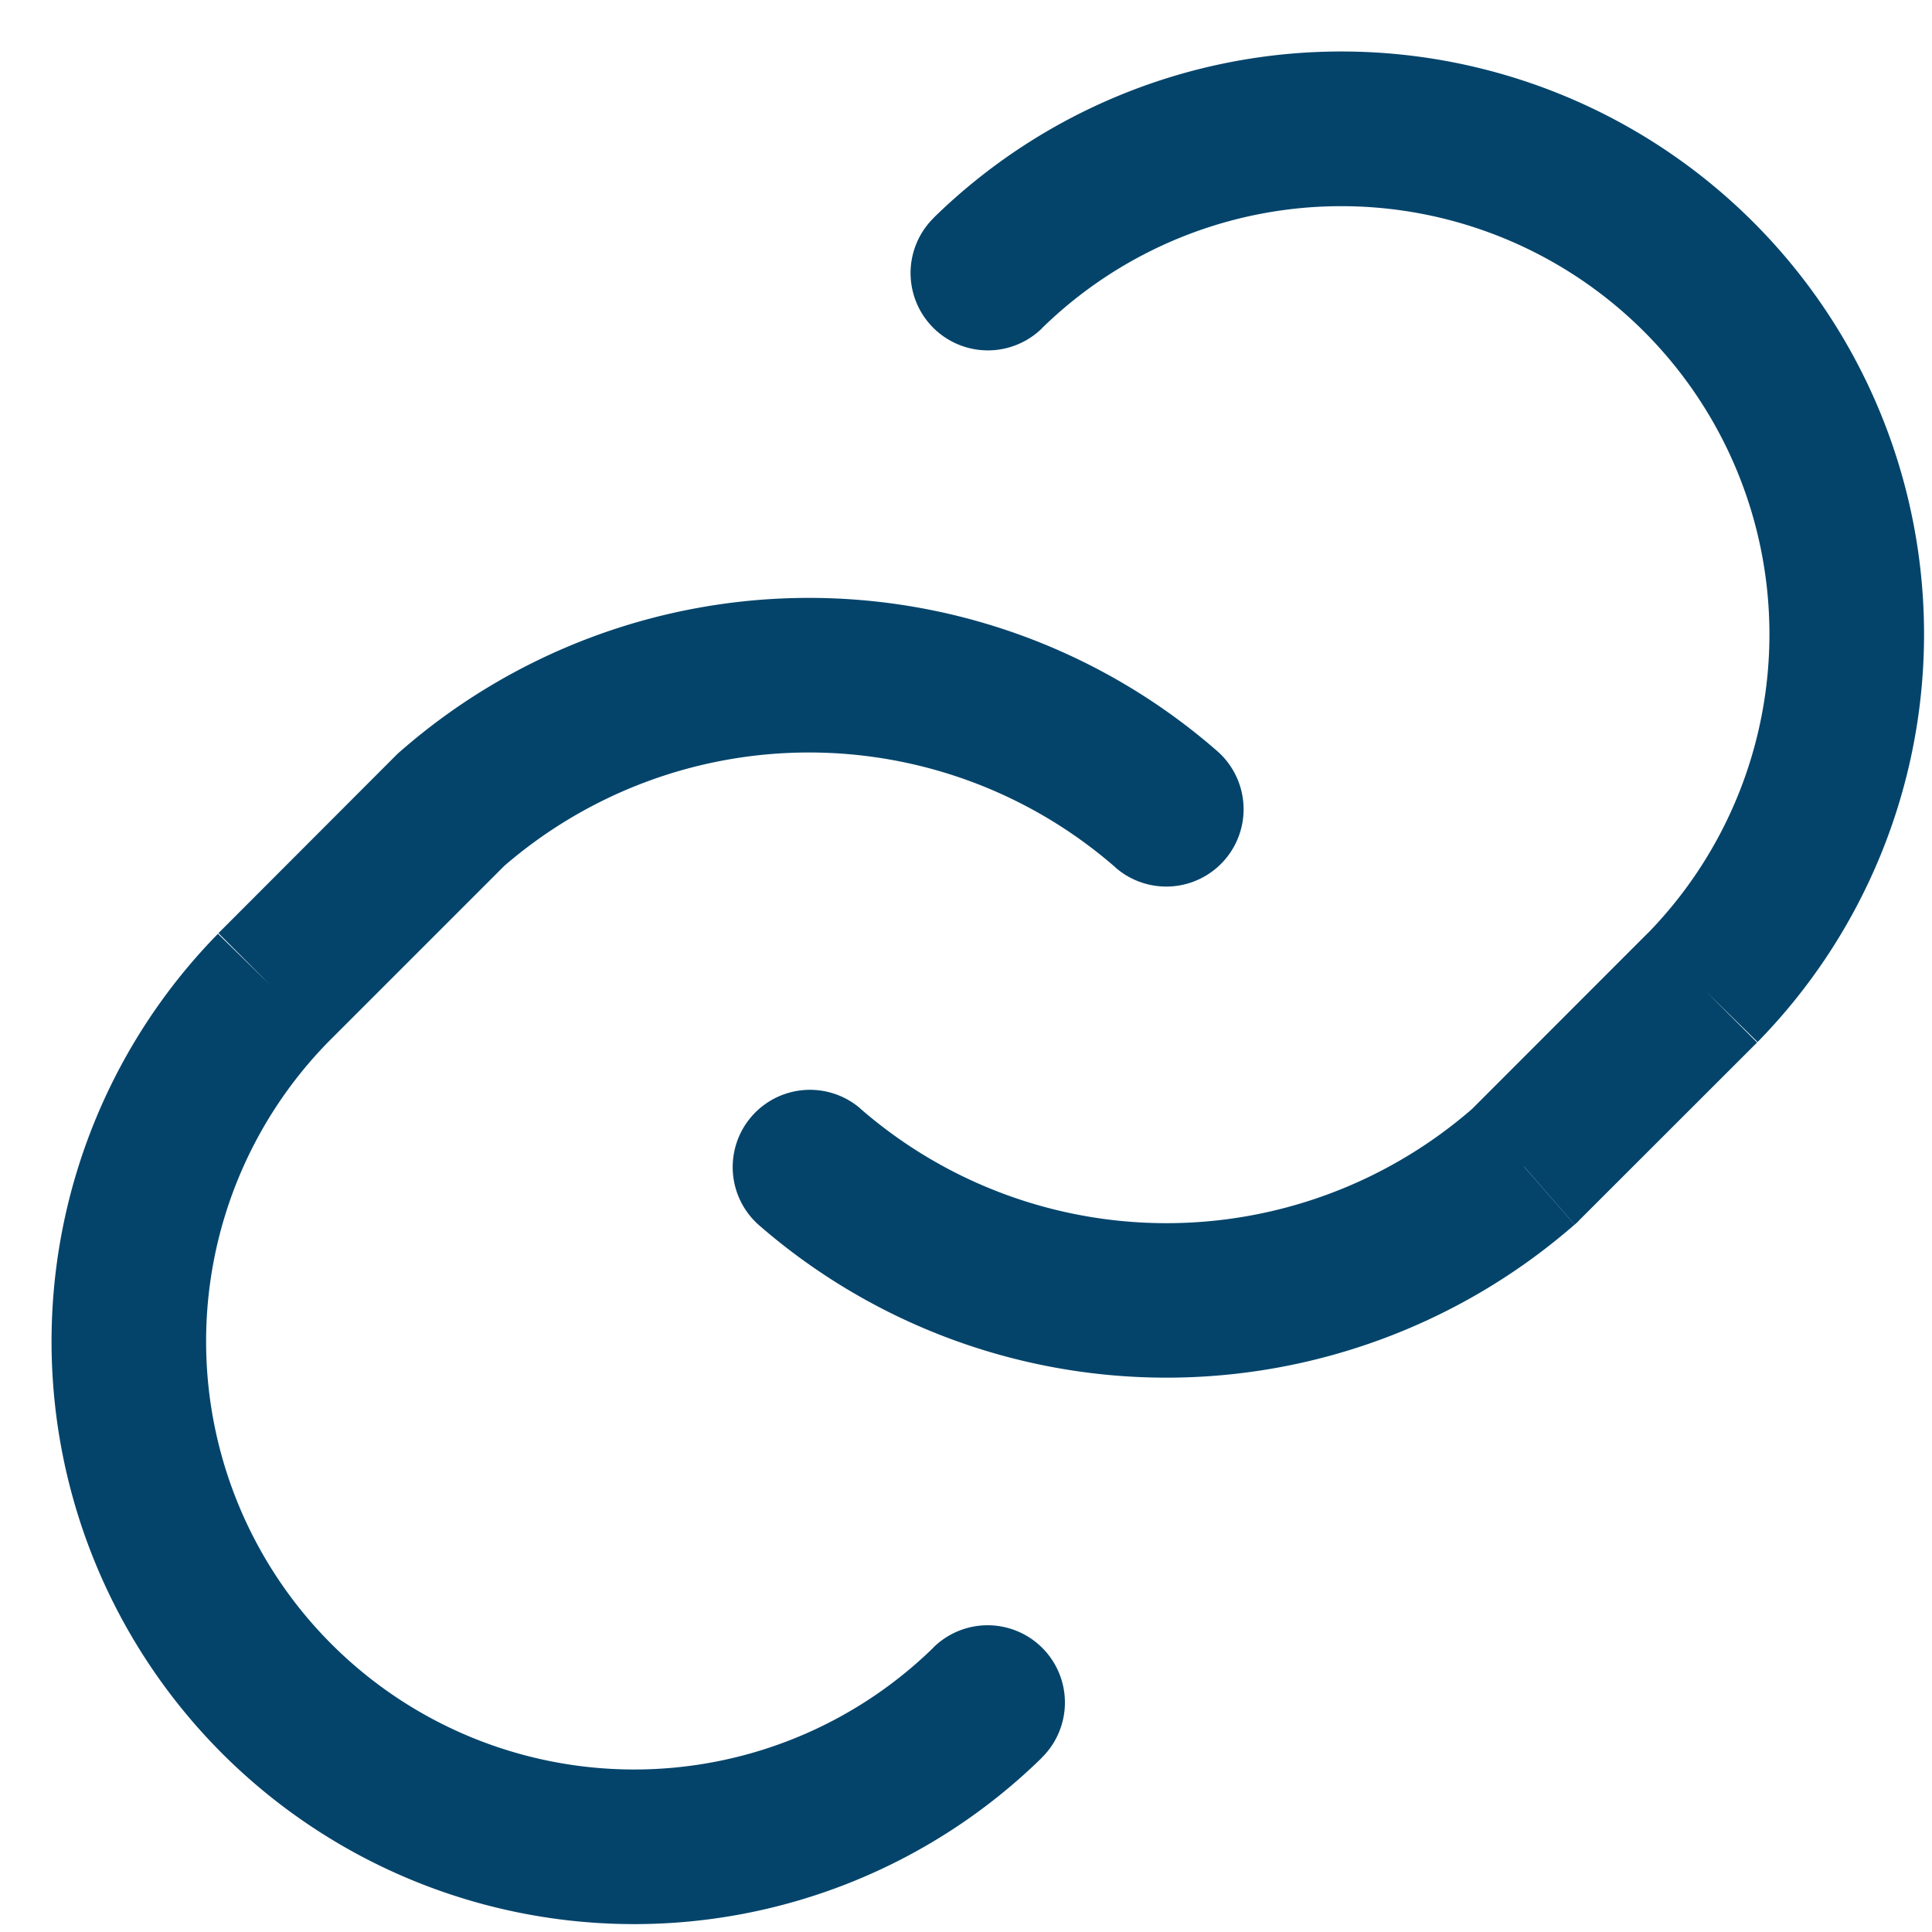 <?xml version="1.0" encoding="UTF-8"?> <svg xmlns="http://www.w3.org/2000/svg" width="15" height="15" fill="none"><path d="M6.677 8.604a.6.6 0 00-.789.904l.79-.904zm5.155.452l.394.452a.617.617 0 00.03-.028l-.424-.424zM7.25 1.691a.6.6 0 00.84.858l-.84-.858zm1.41 5.044a.6.6 0 00.79-.904l-.79.904zm-5.154-.452l-.395-.452a.603.603 0 00-.03.027l.425.425zm4.582 7.364a.6.6 0 00-.84-.857l.84.857zm-2.2-4.139a4.819 4.819 0 006.337 0l-.789-.904a3.619 3.619 0 01-4.76 0l-.789.904zm6.367-.028l1.387-1.386-.849-.849-1.386 1.387.848.848zm1.391-1.39a4.524 4.524 0 00-.033-6.365l-.849.849a3.324 3.324 0 01.025 4.676l.857.84zm-.033-6.365a4.524 4.524 0 00-6.364-.034l.84.858a3.324 3.324 0 014.675.025l.849-.849zM9.45 5.831a4.819 4.819 0 00-6.339 0l.79.904a3.619 3.619 0 014.76 0l.789-.904zm-6.369.027L1.696 7.245l.848.849 1.387-1.387-.849-.849zM1.692 7.25a4.524 4.524 0 00.033 6.364l.849-.849a3.324 3.324 0 01-.025-4.676l-.858-.84zm.033 6.364a4.524 4.524 0 006.364.033l-.84-.857a3.324 3.324 0 01-4.675-.025l-.849.849z" fill="#04446B"></path></svg> 